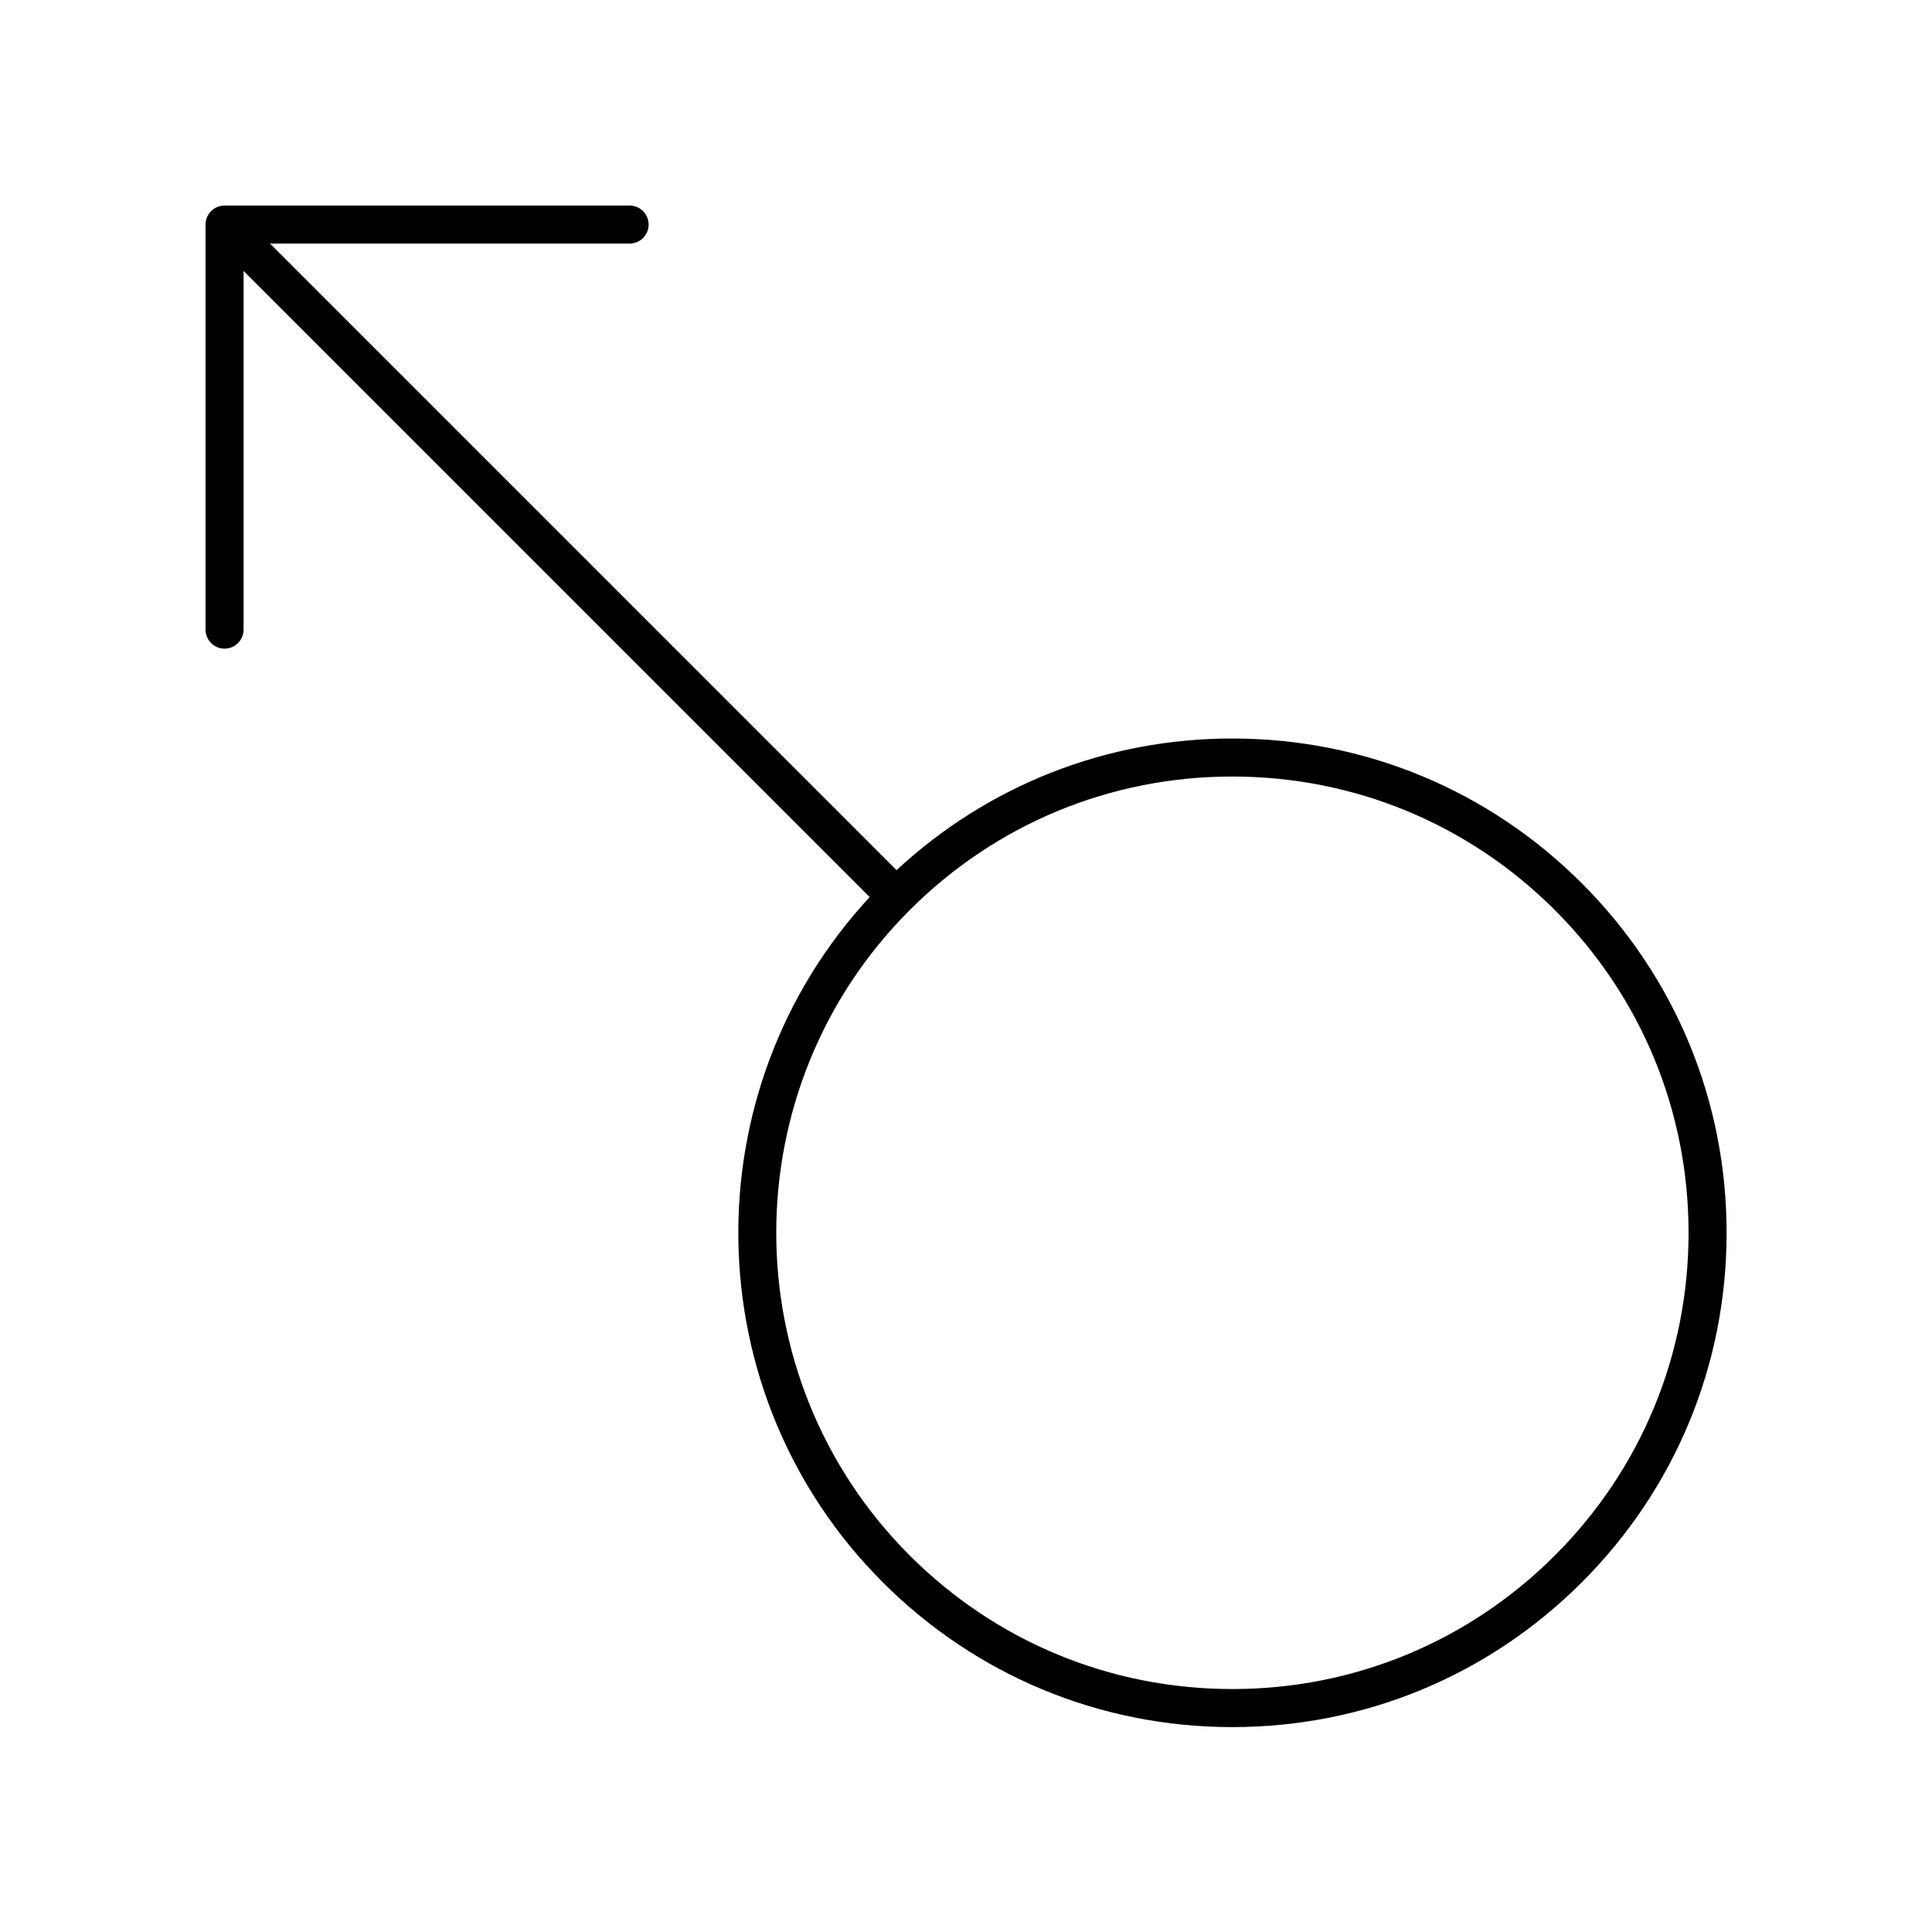 <?xml version="1.0" encoding="UTF-8"?>
<!-- Uploaded to: SVG Repo, www.svgrepo.com, Generator: SVG Repo Mixer Tools -->
<svg fill="#000000" width="800px" height="800px" version="1.1" viewBox="144 144 512 512" xmlns="http://www.w3.org/2000/svg">
 <path d="m470.57 339.71c-33.301 0-64.691 12.367-88.977 34.891l-166.04-166.05h95.297c2.781 0 5.039-2.254 5.039-5.039 0-2.781-2.254-5.039-5.039-5.039l-107.34 0.004c-2.781 0-5.039 2.254-5.039 5.039v107.34c0 2.781 2.254 5.039 5.039 5.039 2.781 0 5.039-2.254 5.039-5.039v-95.055l165.93 165.93c-47.543 51.305-46.406 131.72 3.473 181.6 24.742 24.742 57.637 38.367 92.625 38.367s67.883-13.625 92.625-38.367c24.742-24.742 38.367-57.637 38.367-92.625s-13.625-67.883-38.367-92.625c-24.742-24.742-57.637-38.367-92.629-38.367zm85.5 216.49c-22.84 22.84-53.203 35.414-85.5 35.414s-62.66-12.574-85.5-35.414c-47.141-47.145-47.141-123.86 0-171 22.84-22.84 53.203-35.414 85.5-35.414s62.66 12.574 85.5 35.414c22.84 22.84 35.414 53.203 35.414 85.5 0.004 32.297-12.574 62.664-35.414 85.5z"/>
</svg>
